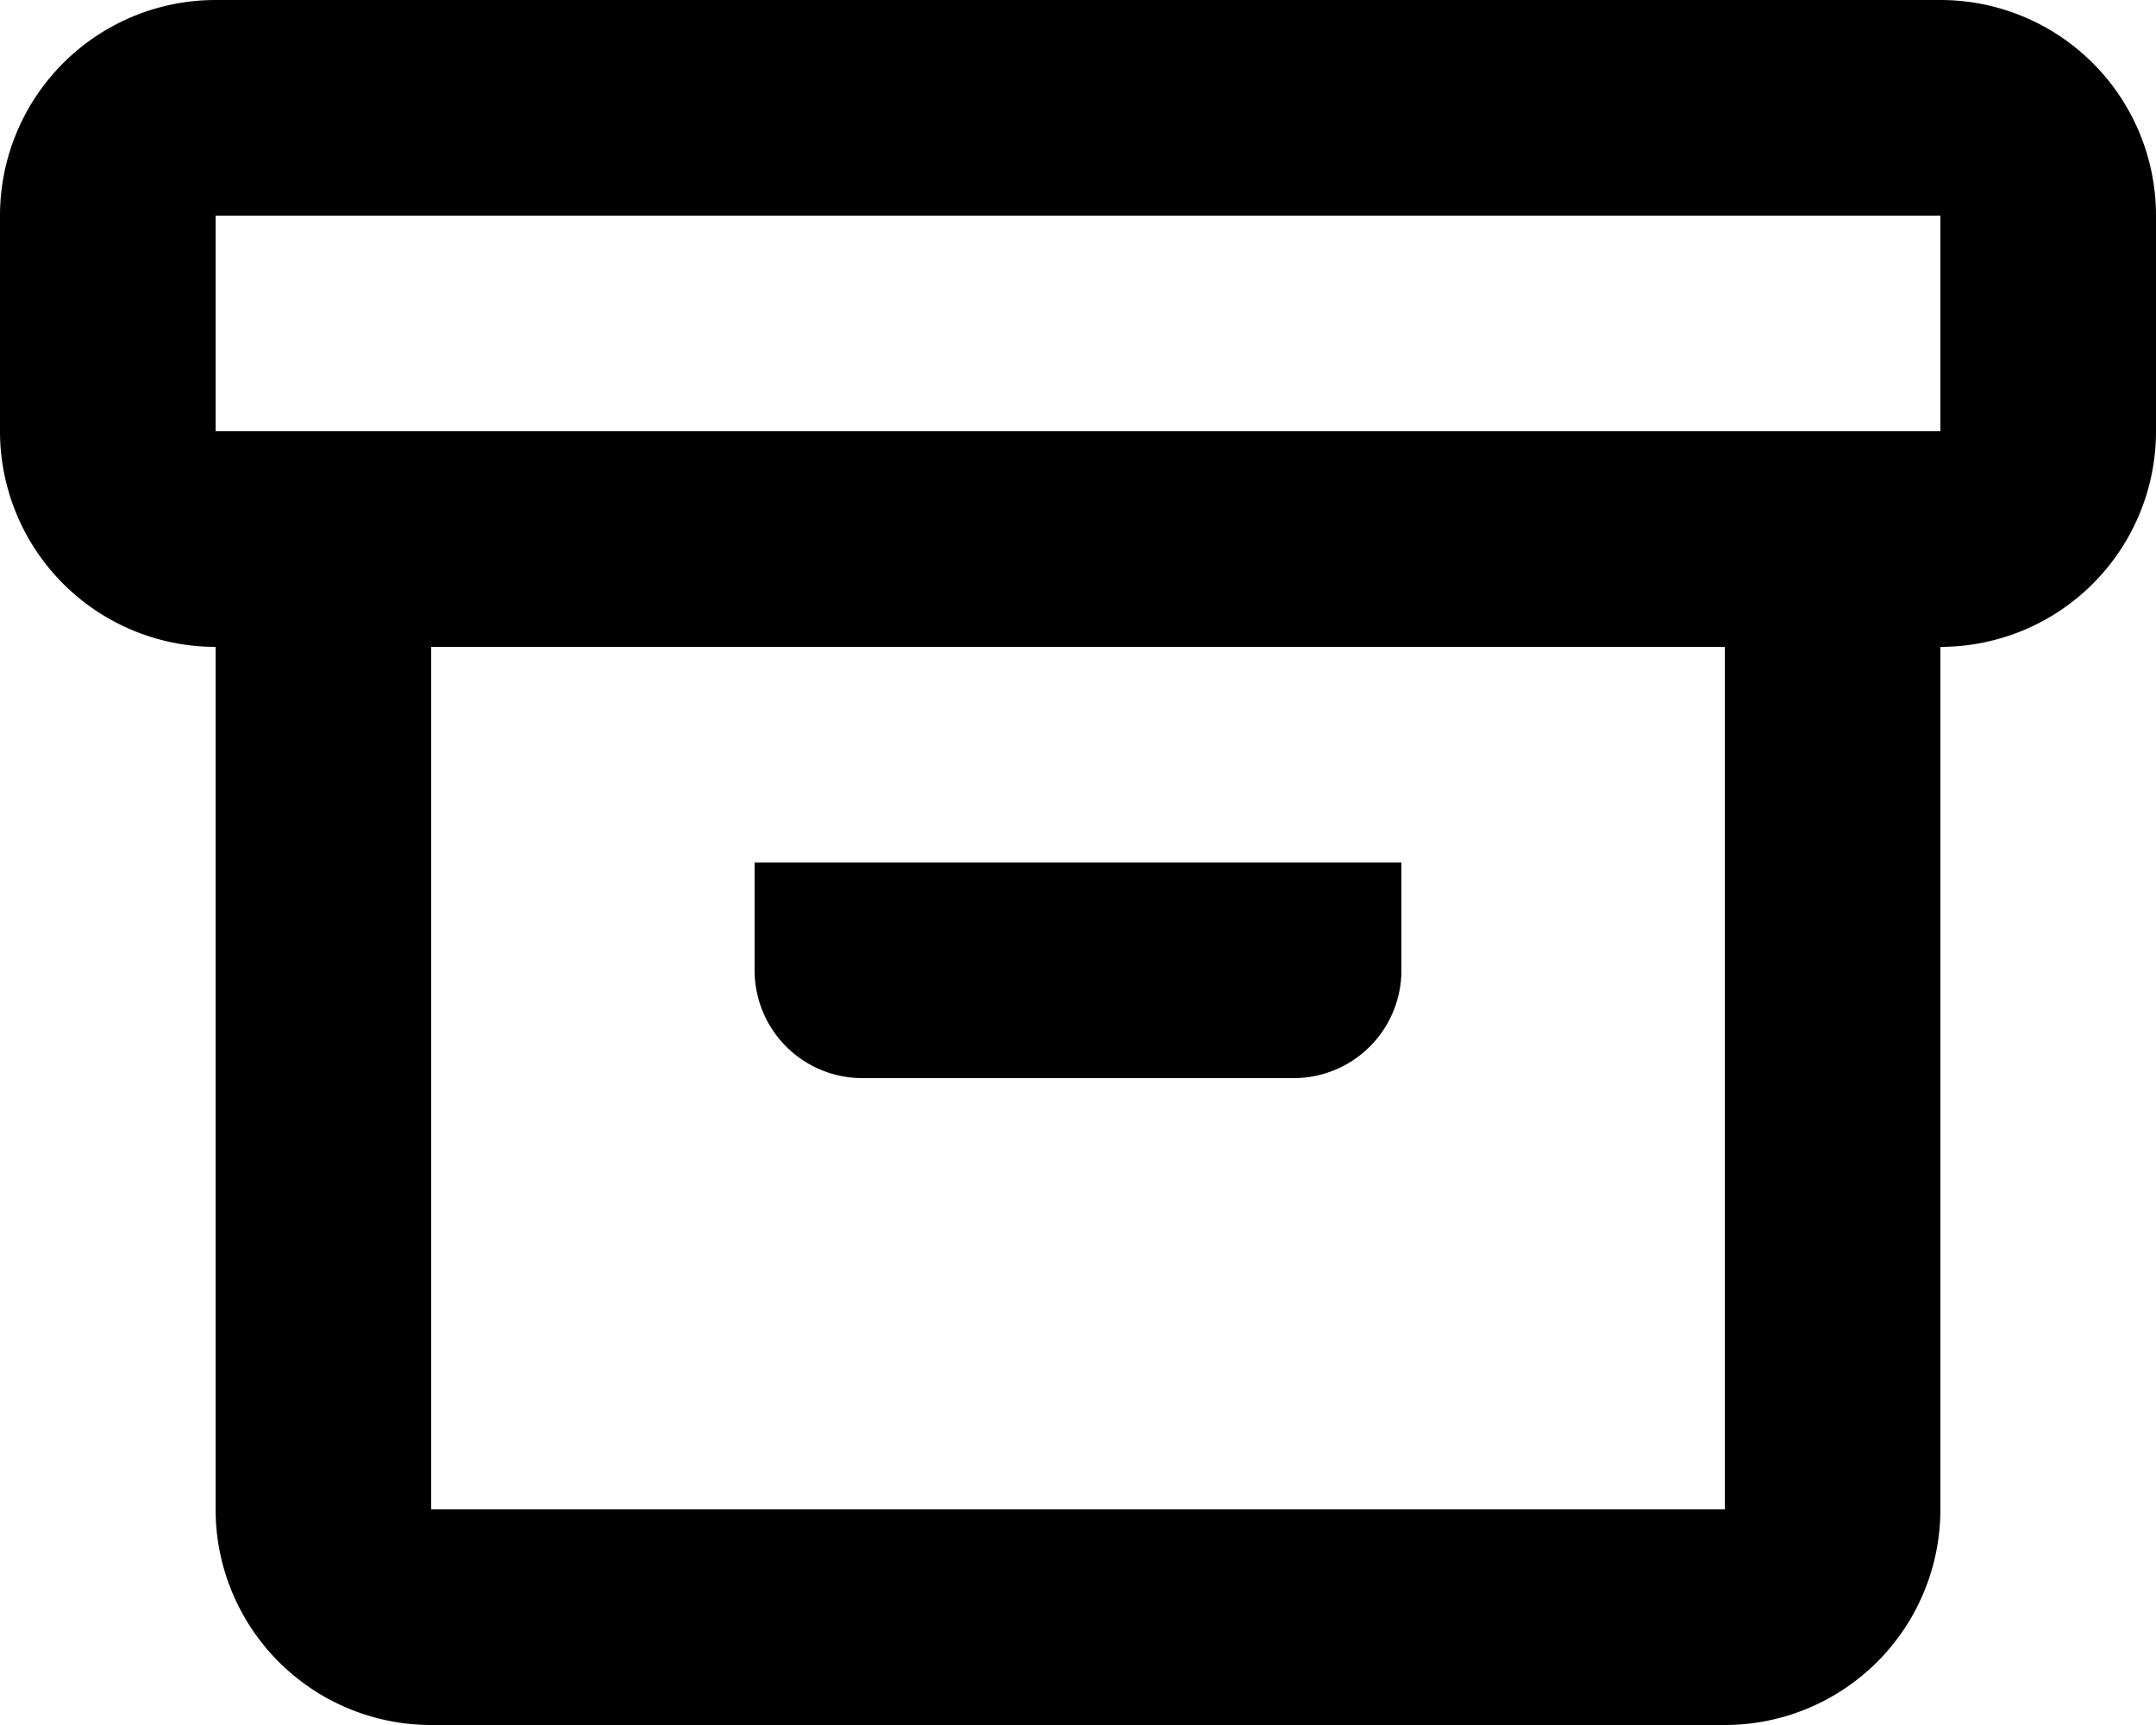 <svg xmlns="http://www.w3.org/2000/svg" fill="none" viewBox="0 0 20 16">
  <path stroke="currentColor" stroke-linejoin="round" stroke-width="2" d="M8 8v1h4V8m4 7H4a1 1 0 0 1-1-1V5h14v9a1 1 0 0 1-1 1ZM2 1h16a1 1 0 0 1 1 1v2a1 1 0 0 1-1 1H2a1 1 0 0 1-1-1V2a1 1 0 0 1 1-1Z"/>
</svg>
